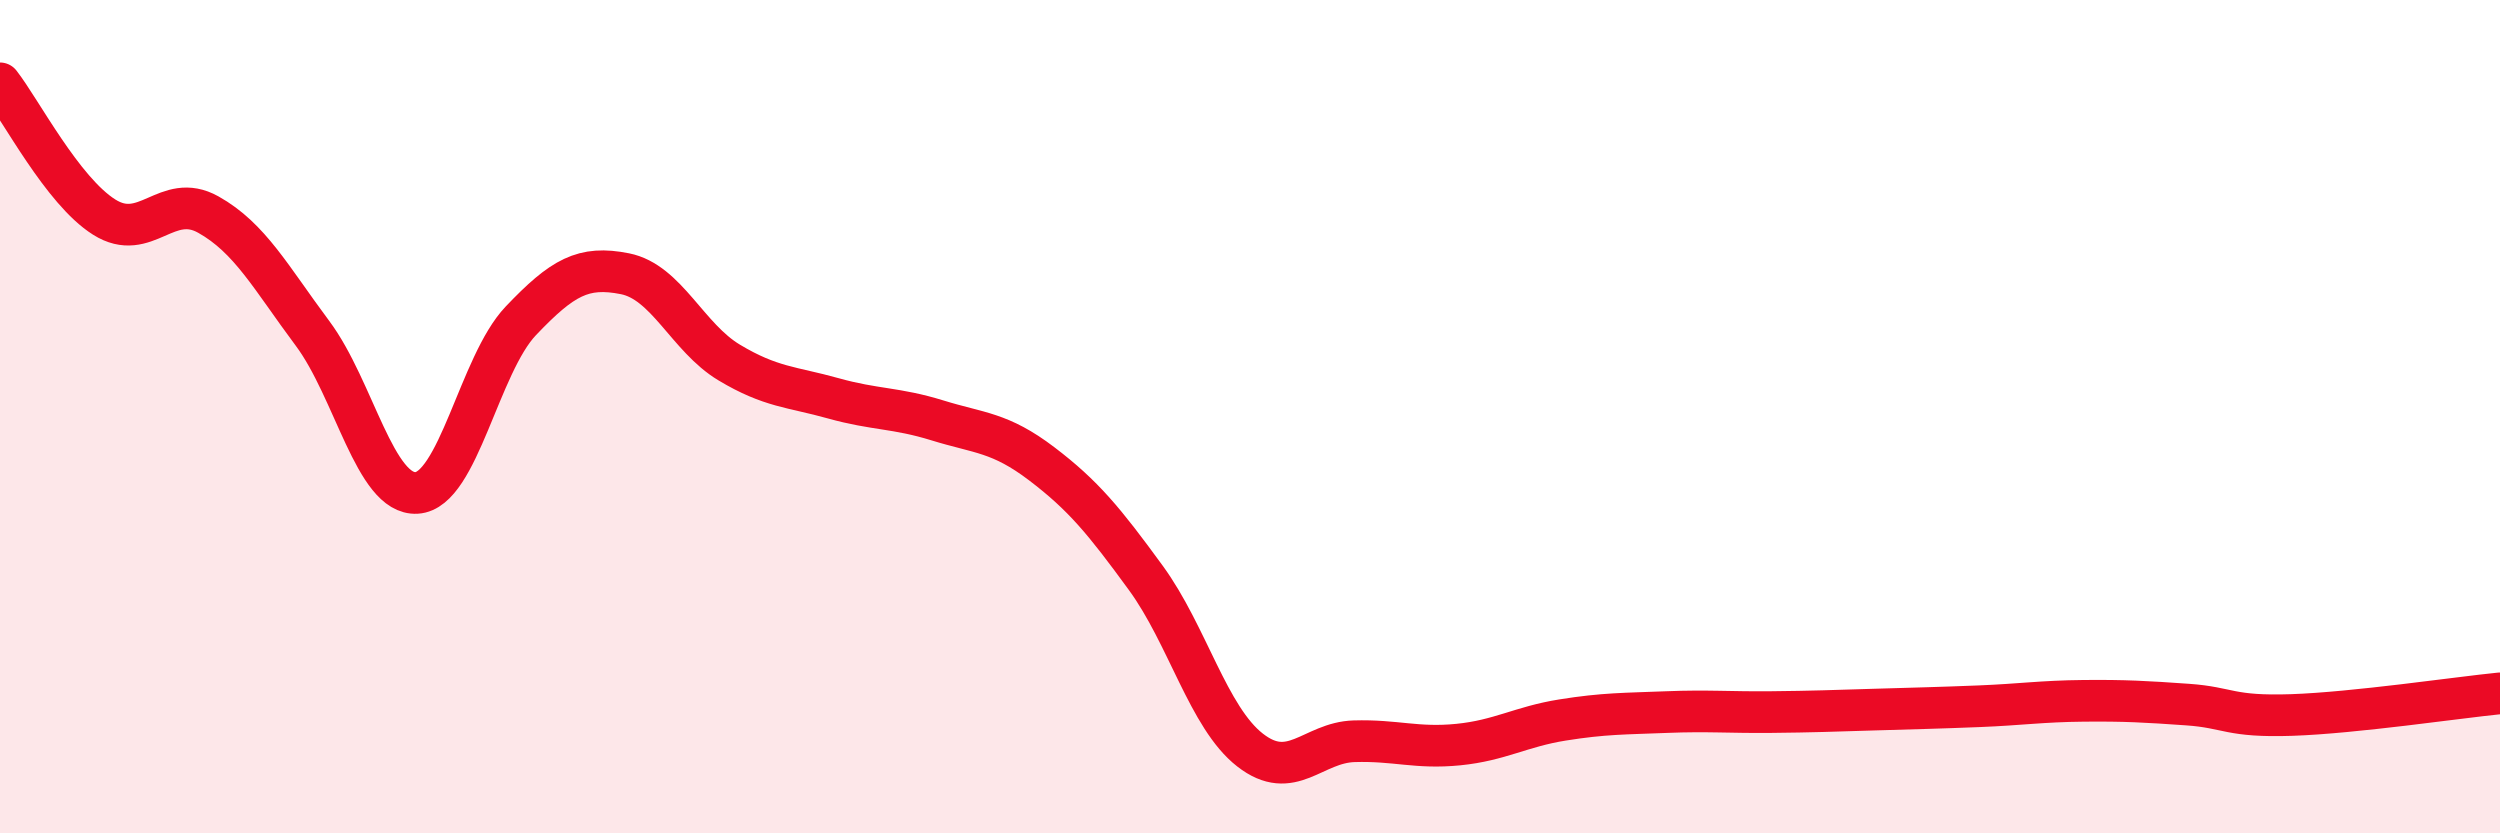 
    <svg width="60" height="20" viewBox="0 0 60 20" xmlns="http://www.w3.org/2000/svg">
      <path
        d="M 0,2 C 0.5,2.64 1.5,4.58 2.5,5.21 C 3.5,5.84 4,4.59 5,5.15 C 6,5.71 6.5,6.66 7.5,8 C 8.5,9.34 9,11.89 10,11.83 C 11,11.77 11.5,8.75 12.5,7.7 C 13.5,6.65 14,6.37 15,6.57 C 16,6.77 16.5,8.1 17.5,8.7 C 18.5,9.3 19,9.28 20,9.56 C 21,9.84 21.5,9.78 22.5,10.09 C 23.5,10.4 24,10.37 25,11.13 C 26,11.89 26.5,12.5 27.5,13.87 C 28.5,15.24 29,17.22 30,18 C 31,18.78 31.5,17.82 32.5,17.79 C 33.5,17.76 34,17.97 35,17.87 C 36,17.77 36.5,17.44 37.5,17.28 C 38.5,17.12 39,17.13 40,17.09 C 41,17.05 41.5,17.1 42.5,17.09 C 43.5,17.08 44,17.06 45,17.03 C 46,17 46.5,16.99 47.5,16.95 C 48.5,16.91 49,16.83 50,16.82 C 51,16.81 51.5,16.84 52.5,16.91 C 53.5,16.98 53.5,17.21 55,17.16 C 56.5,17.11 59,16.74 60,16.64L60 20L0 20Z"
        fill="#EB0A25"
        opacity="0.1"
        stroke-linecap="round"
        stroke-linejoin="round"
      />
      <path
        d="M 0,2 C 0.5,2.64 1.5,4.58 2.5,5.21 C 3.5,5.84 4,4.59 5,5.15 C 6,5.71 6.5,6.66 7.5,8 C 8.5,9.34 9,11.89 10,11.83 C 11,11.77 11.5,8.75 12.5,7.7 C 13.5,6.65 14,6.37 15,6.57 C 16,6.77 16.5,8.1 17.5,8.7 C 18.5,9.3 19,9.28 20,9.56 C 21,9.84 21.5,9.78 22.5,10.09 C 23.5,10.4 24,10.37 25,11.13 C 26,11.89 26.5,12.5 27.5,13.87 C 28.5,15.24 29,17.22 30,18 C 31,18.78 31.5,17.82 32.5,17.79 C 33.5,17.76 34,17.97 35,17.87 C 36,17.77 36.5,17.44 37.5,17.28 C 38.5,17.12 39,17.13 40,17.09 C 41,17.05 41.5,17.1 42.5,17.09 C 43.5,17.08 44,17.06 45,17.03 C 46,17 46.5,16.99 47.5,16.95 C 48.5,16.91 49,16.83 50,16.82 C 51,16.81 51.5,16.84 52.5,16.91 C 53.5,16.98 53.5,17.21 55,17.16 C 56.5,17.11 59,16.74 60,16.64"
        stroke="#EB0A25"
        stroke-width="1"
        fill="none"
        stroke-linecap="round"
        stroke-linejoin="round"
      />
    </svg>
  